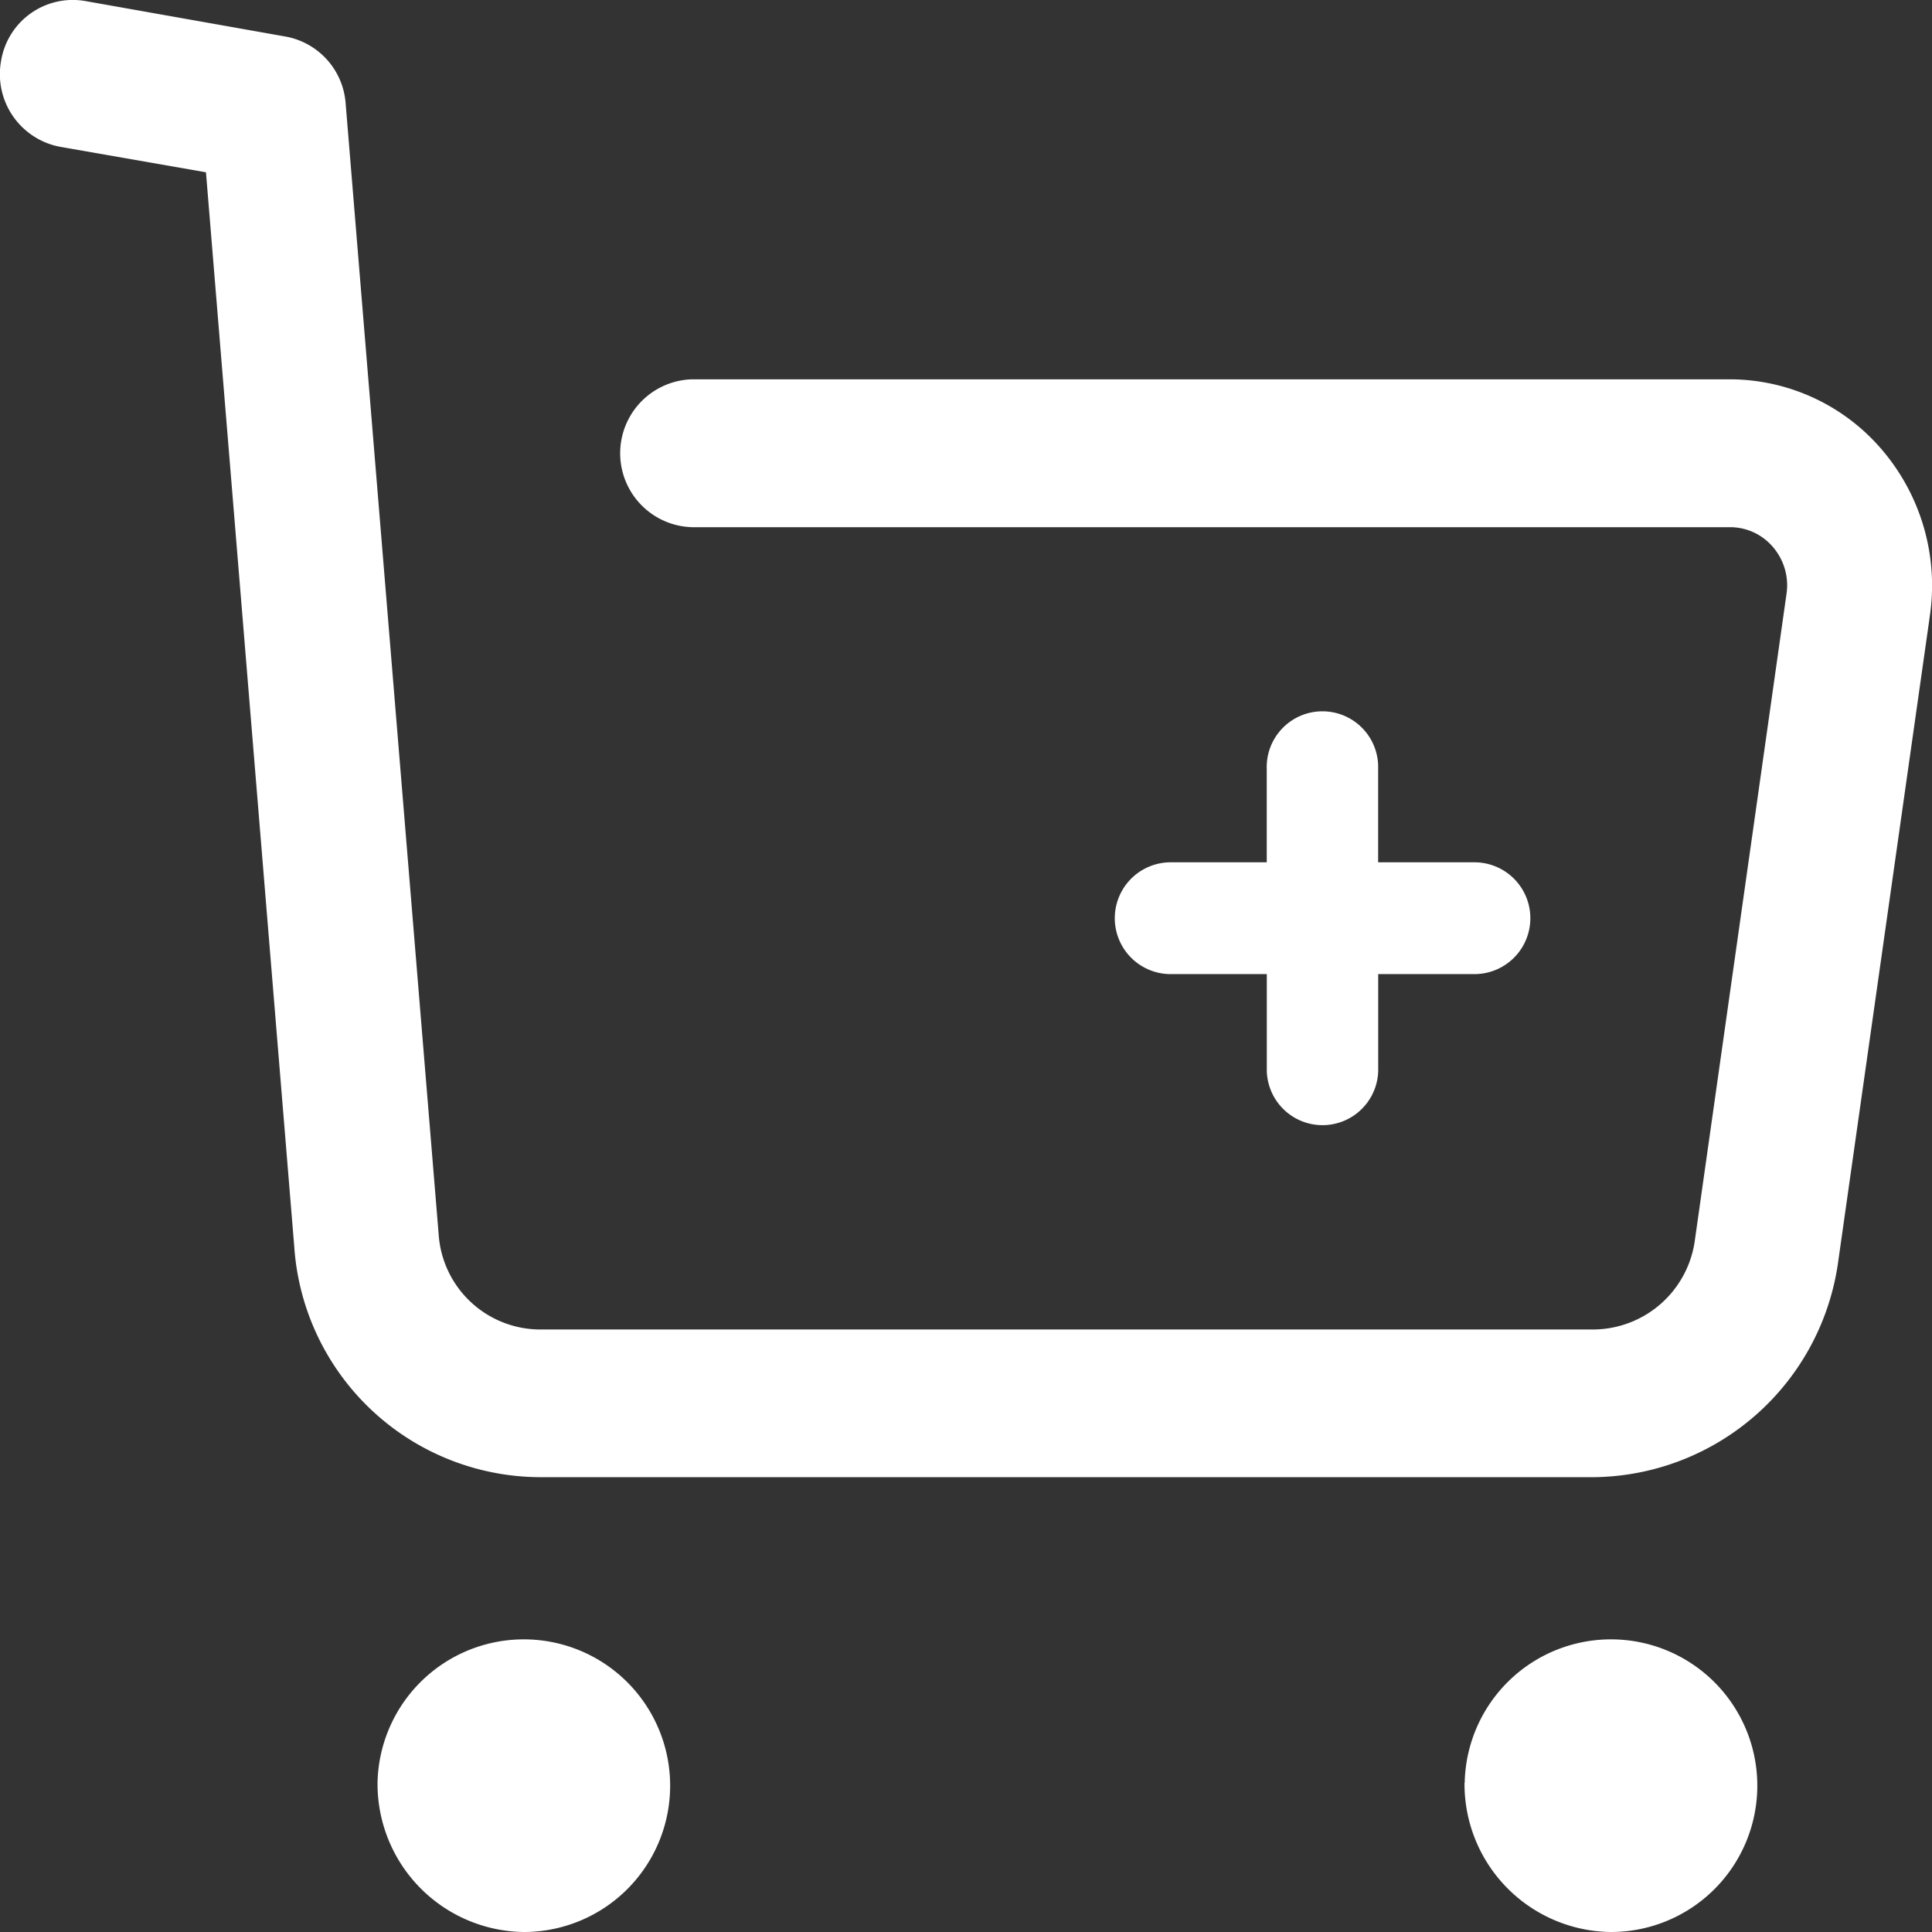 <svg xmlns="http://www.w3.org/2000/svg" width="32.521" height="32.521" viewBox="0 0 32.521 32.521">
  <rect x="0" y="0" width="32.521" height="32.521" fill="#333333" stroke="none"/>
  <g id="Group_77650" data-name="Group 77650" transform="translate(23517.164 18337.254)">
    <path id="Add_User" data-name="Add User" d="M26.154,12.085h-1.62V10.512a.938.938,0,1,0-1.875,0v1.573H21.042a.941.941,0,0,0,0,1.882h1.618v1.574a.938.938,0,1,0,1.875,0V13.967h1.62a.941.941,0,0,0,0-1.882Z" transform="translate(-23518.5 -18334.824)" fill="#fff" fill-rule="evenodd"/>
    <path id="bag-Buy" d="M33.691,9.585a3.371,3.371,0,0,0-2.571-1.2H13.649a1.245,1.245,0,0,0,0,2.489H31.121a.945.945,0,0,1,.727.339.986.986,0,0,1,.224.783L30.529,22.879a1.735,1.735,0,0,1-1.7,1.5H11.091a1.716,1.716,0,0,1-1.707-1.6L7.818,3.739A1.235,1.235,0,0,0,6.811,2.616l-3.384-.6a1.223,1.223,0,0,0-1.41,1.016,1.244,1.244,0,0,0,.993,1.439L5.467,4.9,6.953,22.982a4.161,4.161,0,0,0,4.138,3.883H28.833a4.2,4.2,0,0,0,4.109-3.629l1.545-10.884A3.518,3.518,0,0,0,33.691,9.585ZM8.355,32.009a2.463,2.463,0,1,1,2.463,2.512A2.493,2.493,0,0,1,8.355,32.009Zm18.3,0a2.463,2.463,0,1,1,2.462,2.512A2.491,2.491,0,0,1,26.652,32.009Z" transform="translate(-23519.164 -18339.254)" fill="#fff" fill-rule="evenodd"/>
  </g>
</svg>
